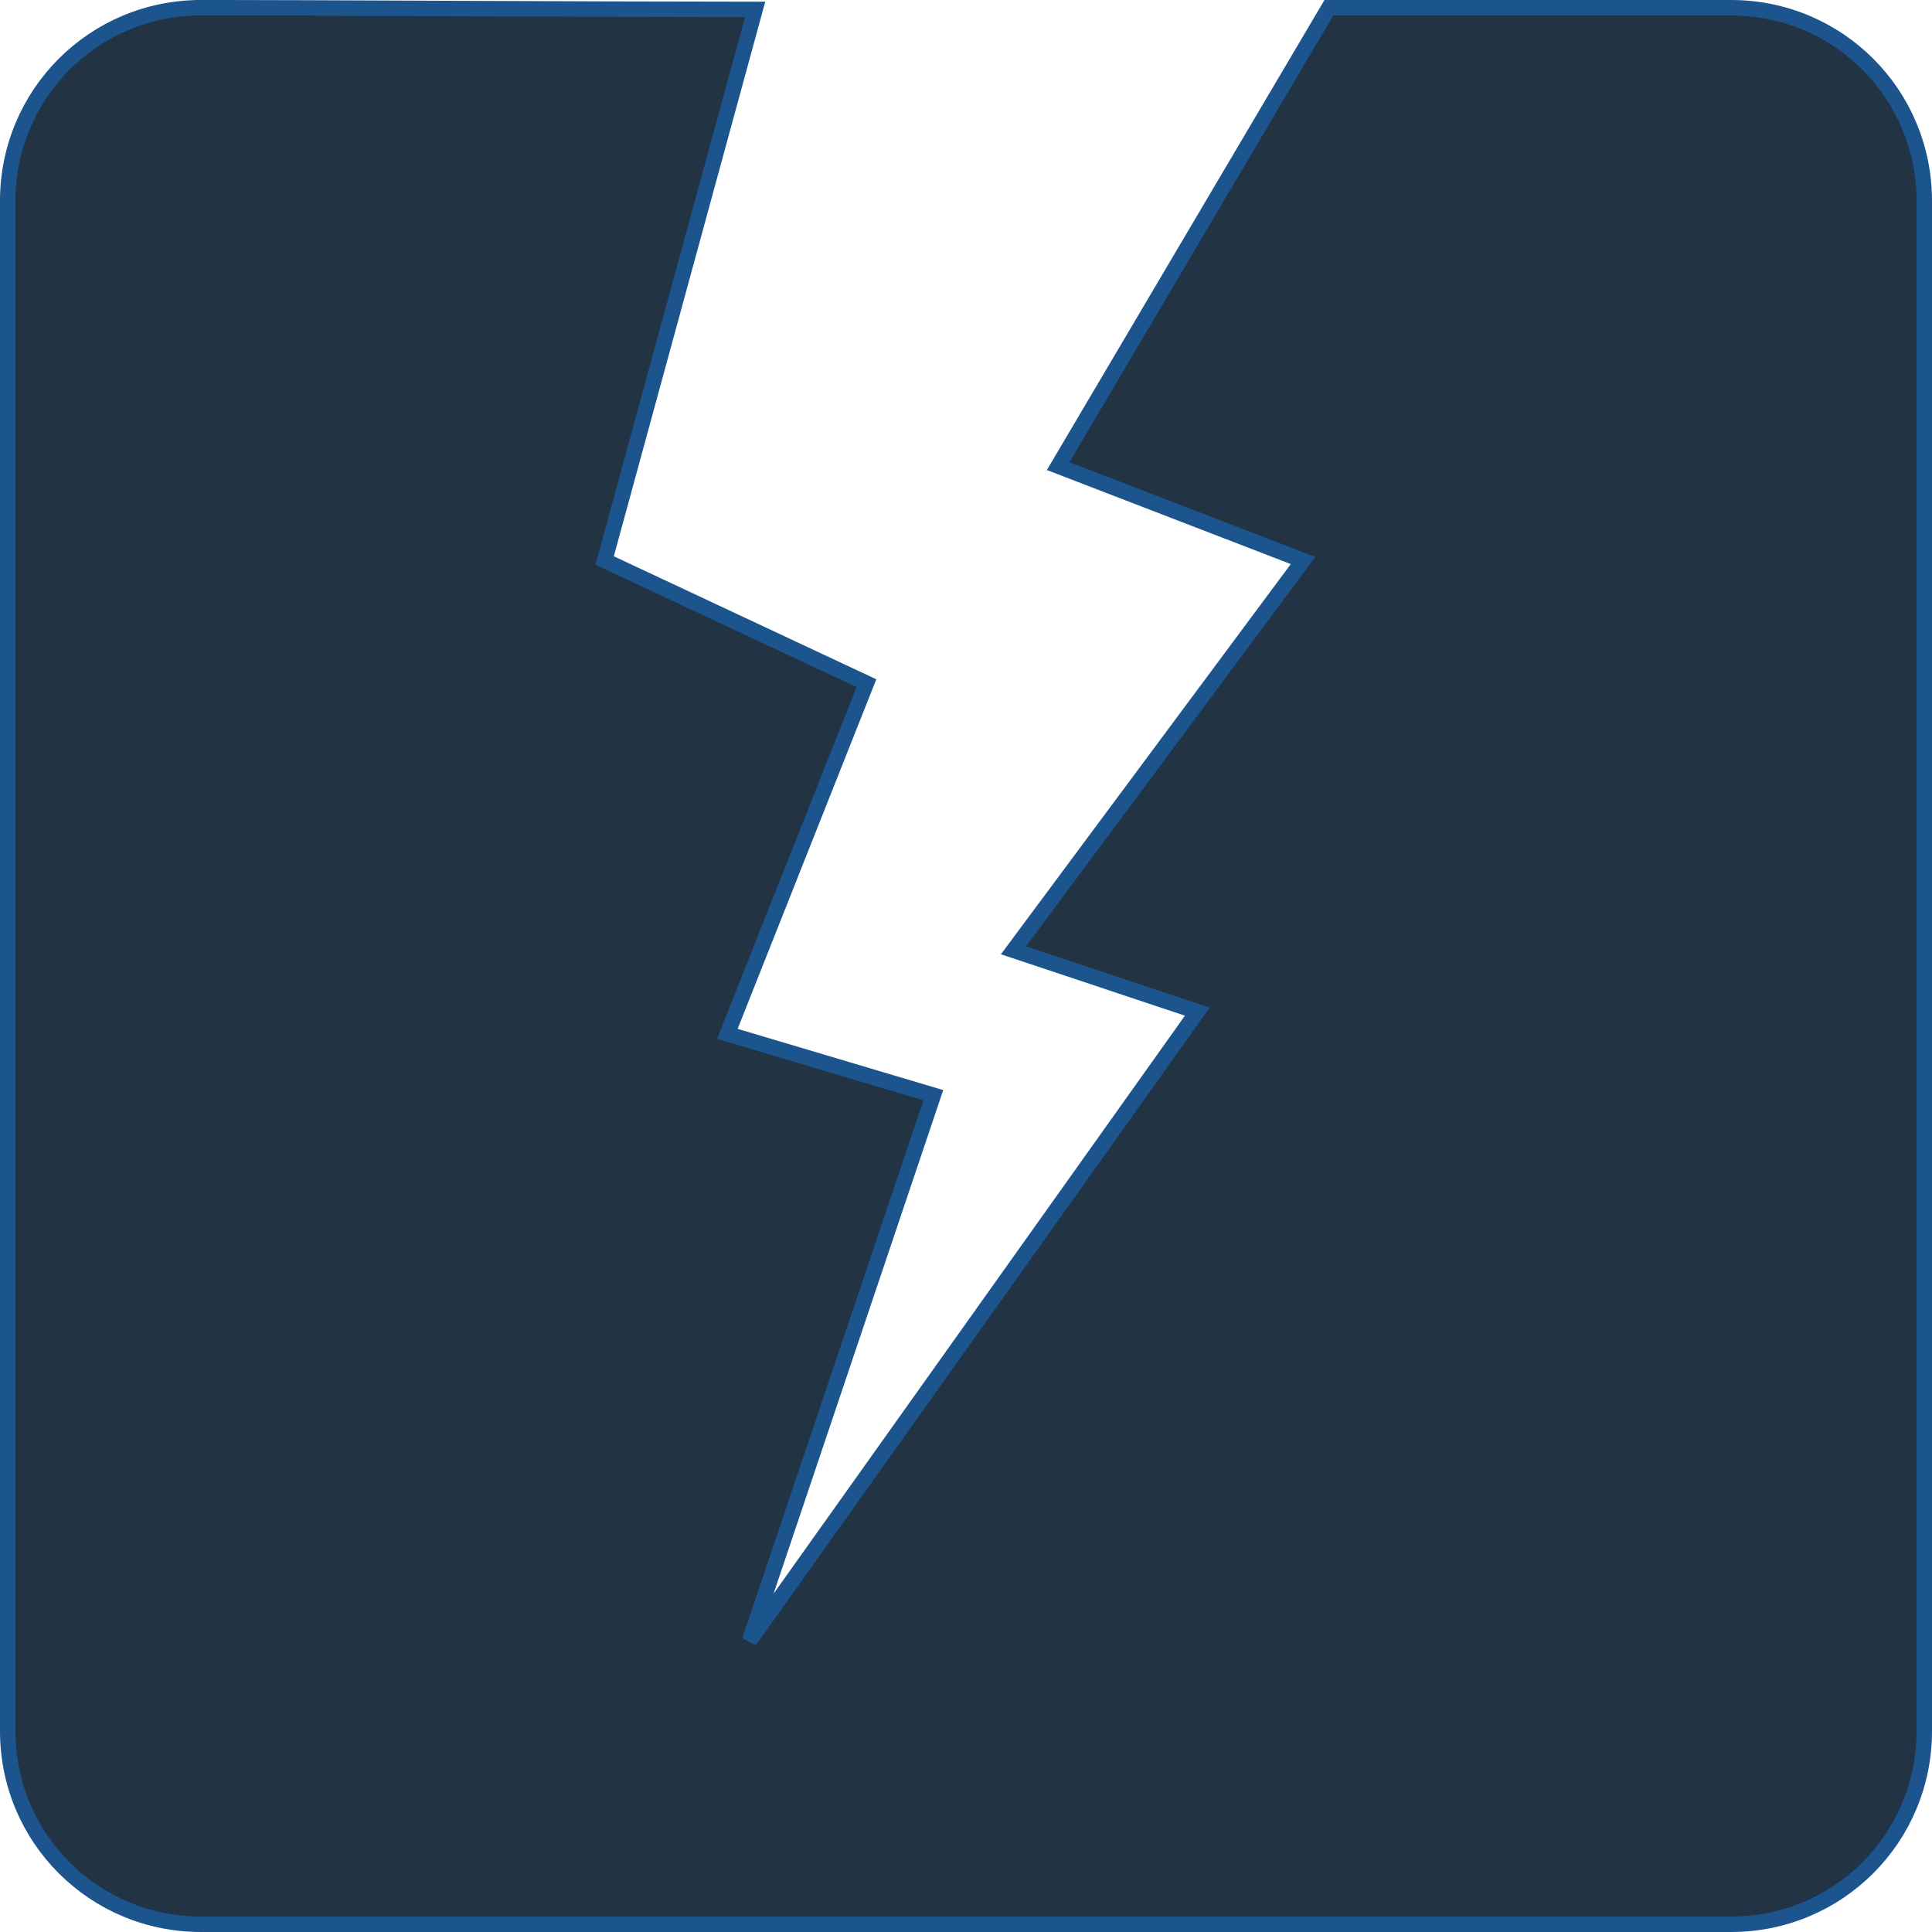 <?xml version="1.0" encoding="UTF-8" standalone="no"?>
<!-- Created with Inkscape (http://www.inkscape.org/) -->
<svg
    xmlns:inkscape="http://www.inkscape.org/namespaces/inkscape"
    xmlns:rdf="http://www.w3.org/1999/02/22-rdf-syntax-ns#"
    xmlns="http://www.w3.org/2000/svg"
    xmlns:cc="http://creativecommons.org/ns#"
    xmlns:dc="http://purl.org/dc/elements/1.1/"
    xmlns:sodipodi="http://sodipodi.sourceforge.net/DTD/sodipodi-0.dtd"
    xmlns:svg="http://www.w3.org/2000/svg"
    xmlns:ns1="http://sozi.baierouge.fr"
    xmlns:xlink="http://www.w3.org/1999/xlink"
    id="svg2"
    sodipodi:docname="power-thumb.svg"
    inkscape:export-ydpi="90"
    inkscape:export-filename="/home/kenneth/acclaim/power-thumb-1.png"
    viewBox="0 0 250 250"
    inkscape:export-xdpi="90"
    version="1.1"
    inkscape:version="0.48.1 r9760"
  >
  <sodipodi:namedview
      id="base"
      bordercolor="#666666"
      inkscape:pageshadow="2"
      inkscape:window-y="2"
      pagecolor="#ffffff"
      inkscape:snap-global="true"
      inkscape:window-maximized="1"
      inkscape:zoom="1"
      inkscape:window-x="-2"
      inkscape:snap-bbox="true"
      showgrid="false"
      borderopacity="1.0"
      inkscape:current-layer="layer1"
      inkscape:cx="125"
      inkscape:cy="125"
      inkscape:window-width="1024"
      inkscape:window-height="741"
      inkscape:pageopacity="0.0"
      inkscape:document-units="px"
  />
  <g
      id="layer1"
      inkscape:label="Layer 1"
      inkscape:groupmode="layer"
    >
    <path
        id="rect2985"
        sodipodi:nodetypes="cssssssscccccccccccc"
        style="stroke:#1c548e;stroke-width:2;fill:#223344"
        inkscape:connector-curvature="0"
        d="m26 1c-13.85 0-25 11.15-25 25v198c0 13.85 11.15 25 25 25h198c13.85 0 25-11.15 25-25v-198c0-13.85-11.15-25-25-25h-52.042l-35.031 59.312 31.688 12.219-37.469 50.438 23.781 7.938-57.934 81.406 23.781-70.594-26.656-7.938 18-45.375-33.875-15.875 19.469-71.312c-23.2-0.009-58.861-0.228-71.71-0.228z"
    />
  </g
  >
</svg
>
